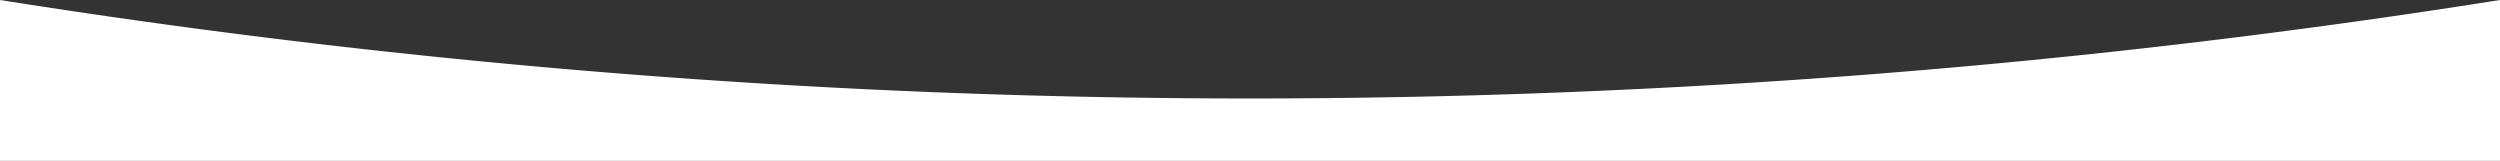 <svg id="Layer_1" data-name="Layer 1" xmlns="http://www.w3.org/2000/svg" viewBox="0 0 575 37"><rect x="0" y="0" width="575" height="37" fill="#333333" stroke="none"/><defs><style>.cls-1{fill:#fff;fill-rule:evenodd;}</style></defs><title>courbe-top</title><path class="cls-1" d="M0,37V0A1836,1836,0,0,0,575,0V37Z"/></svg>